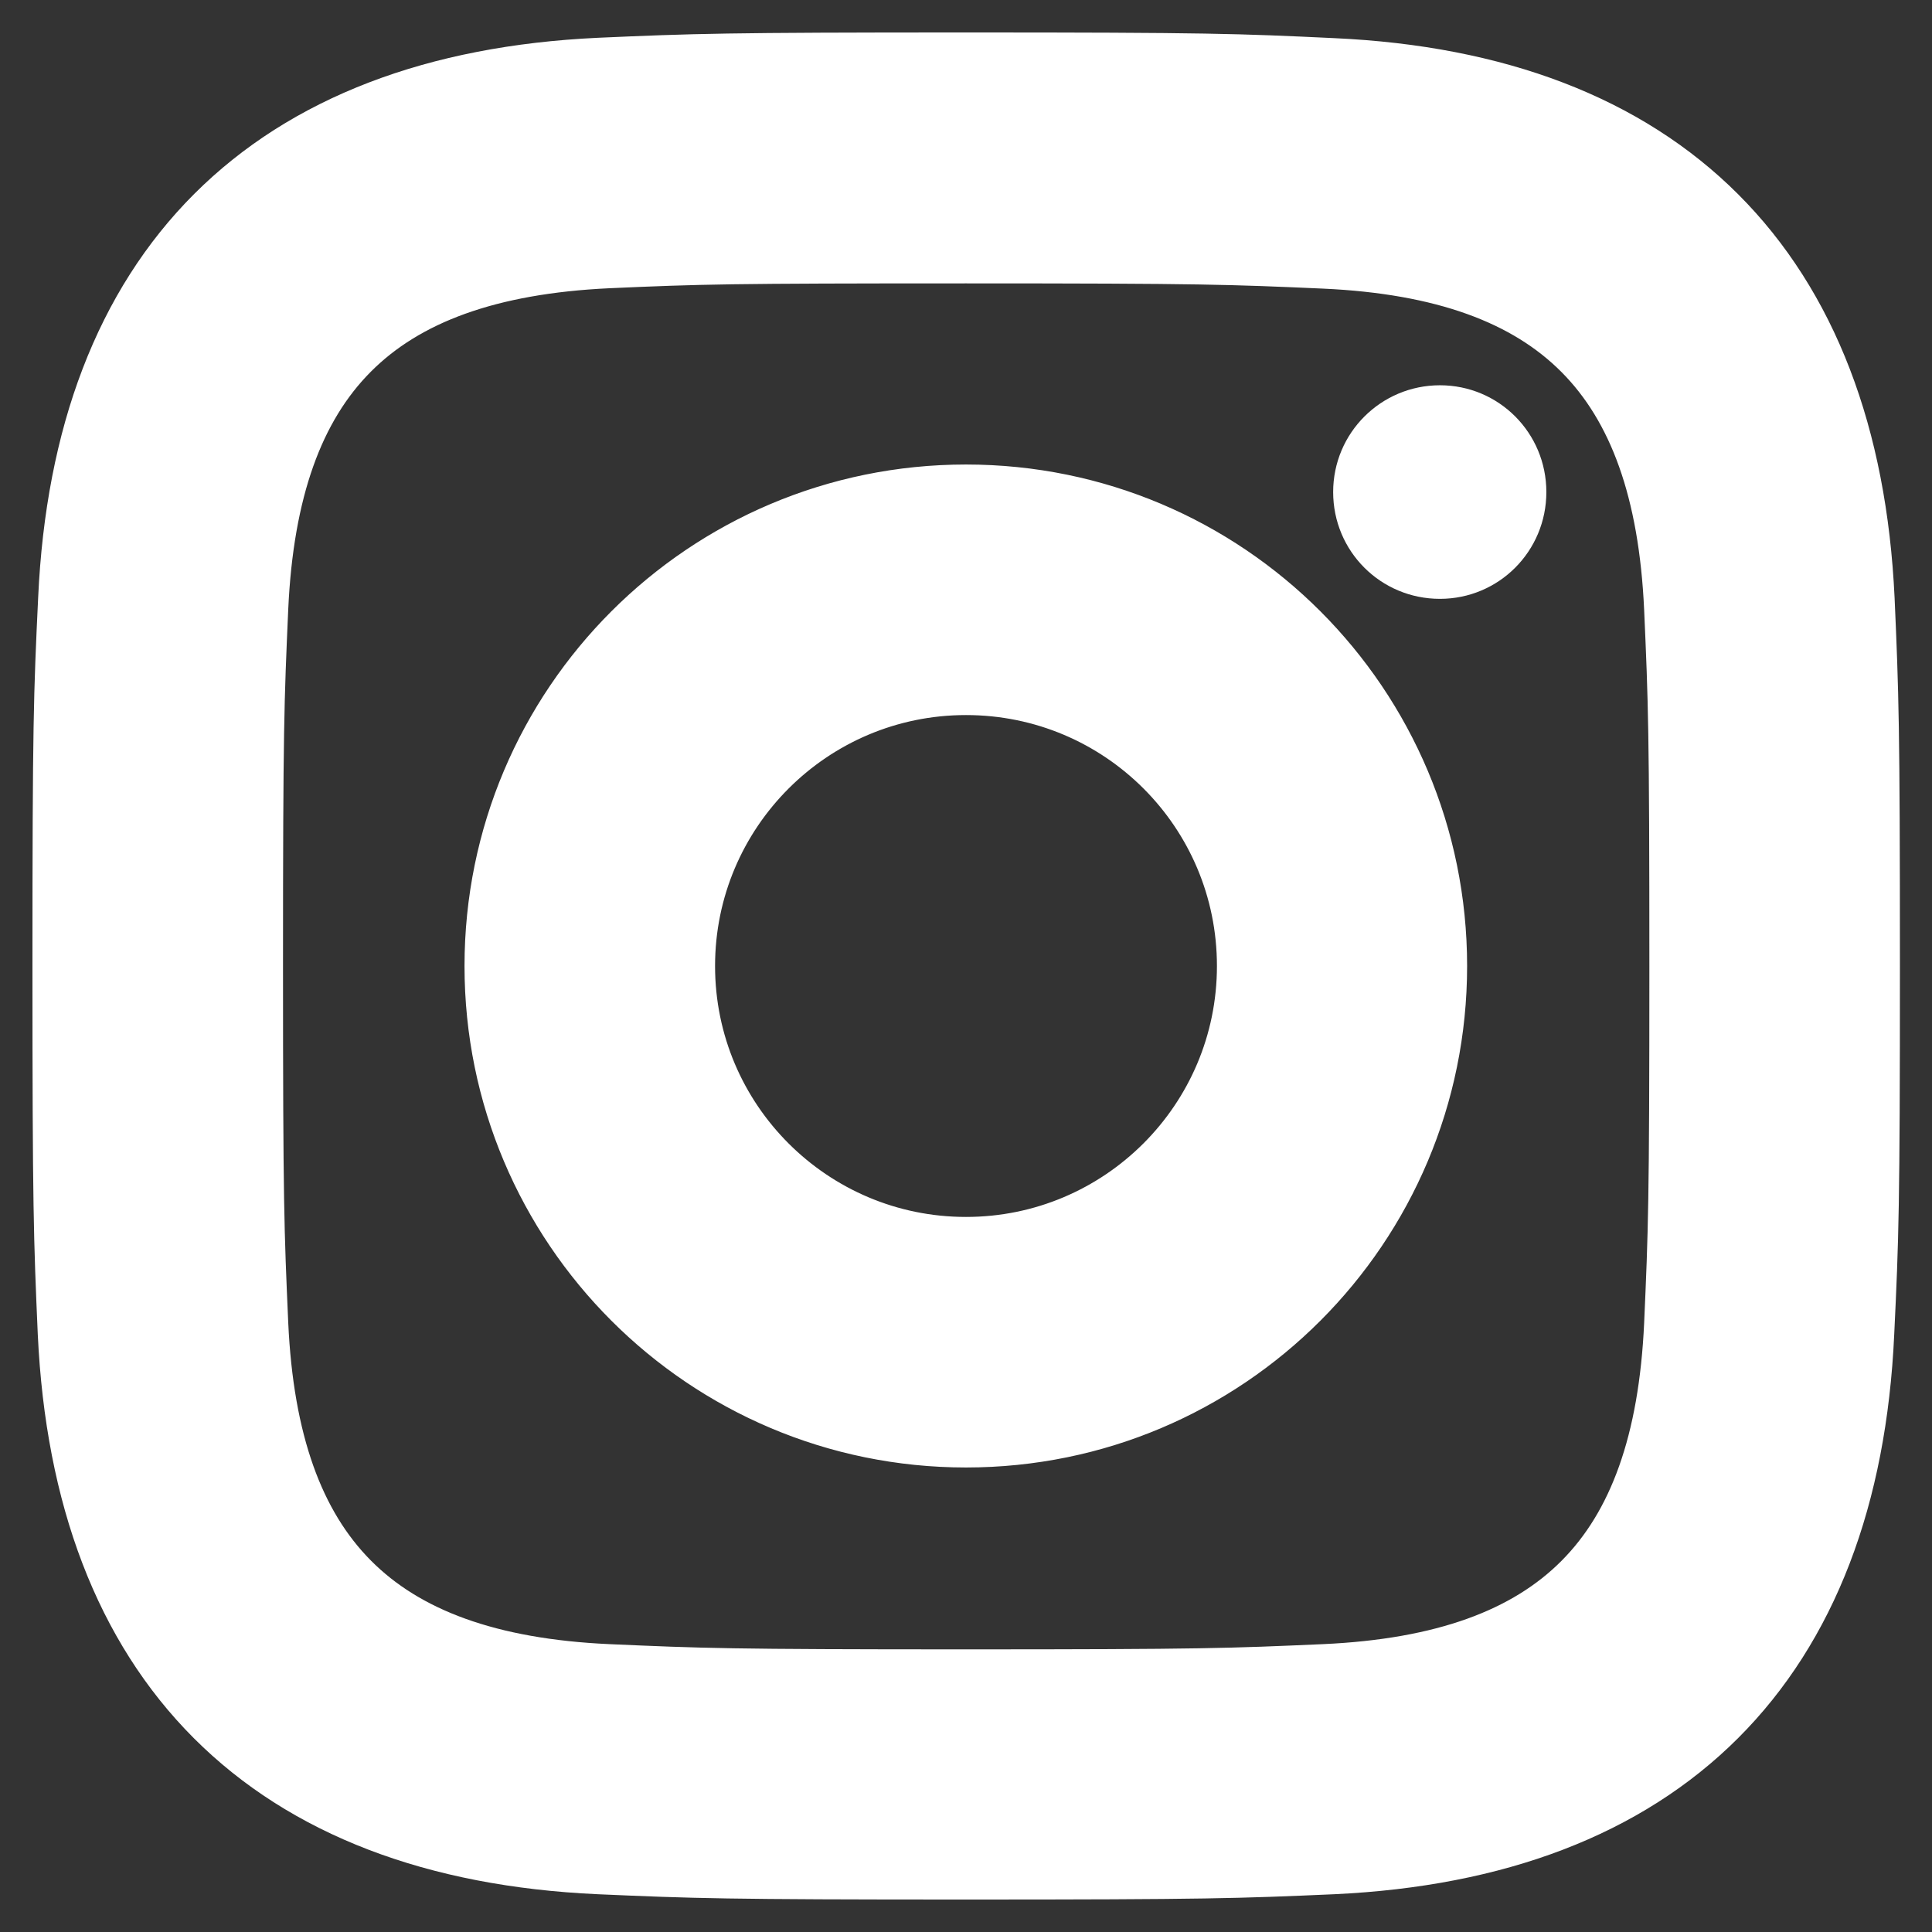 <?xml version="1.0" encoding="utf-8"?>
<!-- Generator: Adobe Illustrator 27.7.0, SVG Export Plug-In . SVG Version: 6.00 Build 0)  -->
<svg version="1.1" id="Capa_1" xmlns="http://www.w3.org/2000/svg" xmlns:xlink="http://www.w3.org/1999/xlink" x="0px" y="0px"
	 viewBox="0 0 512 512" style="enable-background:new 0 0 512 512;" xml:space="preserve">
<rect x="0" y="0" width="512" height="512" fill="#333333" stroke="none"/>
<style type="text/css">
	.st0{fill:#FFFFFF;stroke:#FFFFFF;stroke-width:24;stroke-miterlimit:10;}
	.st1{fill:#FFFFFF;}
</style>
<g>
	<path class="st0" d="M256,63.1c62.8,0,70.3,0.3,95.2,1.4c63.8,2.9,93.6,33.2,96.5,96.5c1.1,24.8,1.4,32.2,1.4,95.1
		s-0.3,70.3-1.4,95.1c-2.9,63.3-32.6,93.6-96.5,96.5c-24.9,1.1-32.2,1.4-95.2,1.4c-62.8,0-70.3-0.3-95.1-1.4
		c-63.9-2.9-93.6-33.4-96.5-96.6c-1.1-24.8-1.4-32.2-1.4-95.1s0.3-70.3,1.4-95.1c2.9-63.3,32.6-93.5,96.5-96.5
		C185.7,63.3,193.1,63.1,256,63.1z M256,20.6c-63.9,0-72,0.3-97,1.4c-85.5,4-133,51.4-136.9,136.9c-1.2,25.2-1.5,33.2-1.5,97.1
		s0.3,72,1.4,97.1c4,85.5,51.3,133,136.9,136.9c25.2,1.1,33.2,1.4,97.1,1.4s72-0.3,97.1-1.4c85.4-4,133-51.3,136.9-136.9
		c1.2-25.2,1.5-33.2,1.5-97.1s-0.3-72-1.4-97c-4-85.4-51.5-133-137-136.9C327.9,20.9,319.9,20.6,256,20.6z M256,135.1
		c-66.8,0-120.9,54.1-120.9,120.9S189.2,376.9,256,376.9S376.8,322.8,376.8,256S322.8,135.1,256,135.1z M256,334.5
		c-43.3,0-78.5-35.1-78.5-78.5c0-43.3,35.1-78.5,78.5-78.5s78.5,35.1,78.5,78.5S299.3,334.5,256,334.5z"/>
	<path class="st1" d="M381.6,102.1c-15.6,0-28.3,12.6-28.3,28.3s12.6,28.3,28.3,28.3c15.6,0,28.2-12.6,28.2-28.3
		S397.2,102.1,381.6,102.1z"/>
</g>
</svg>
